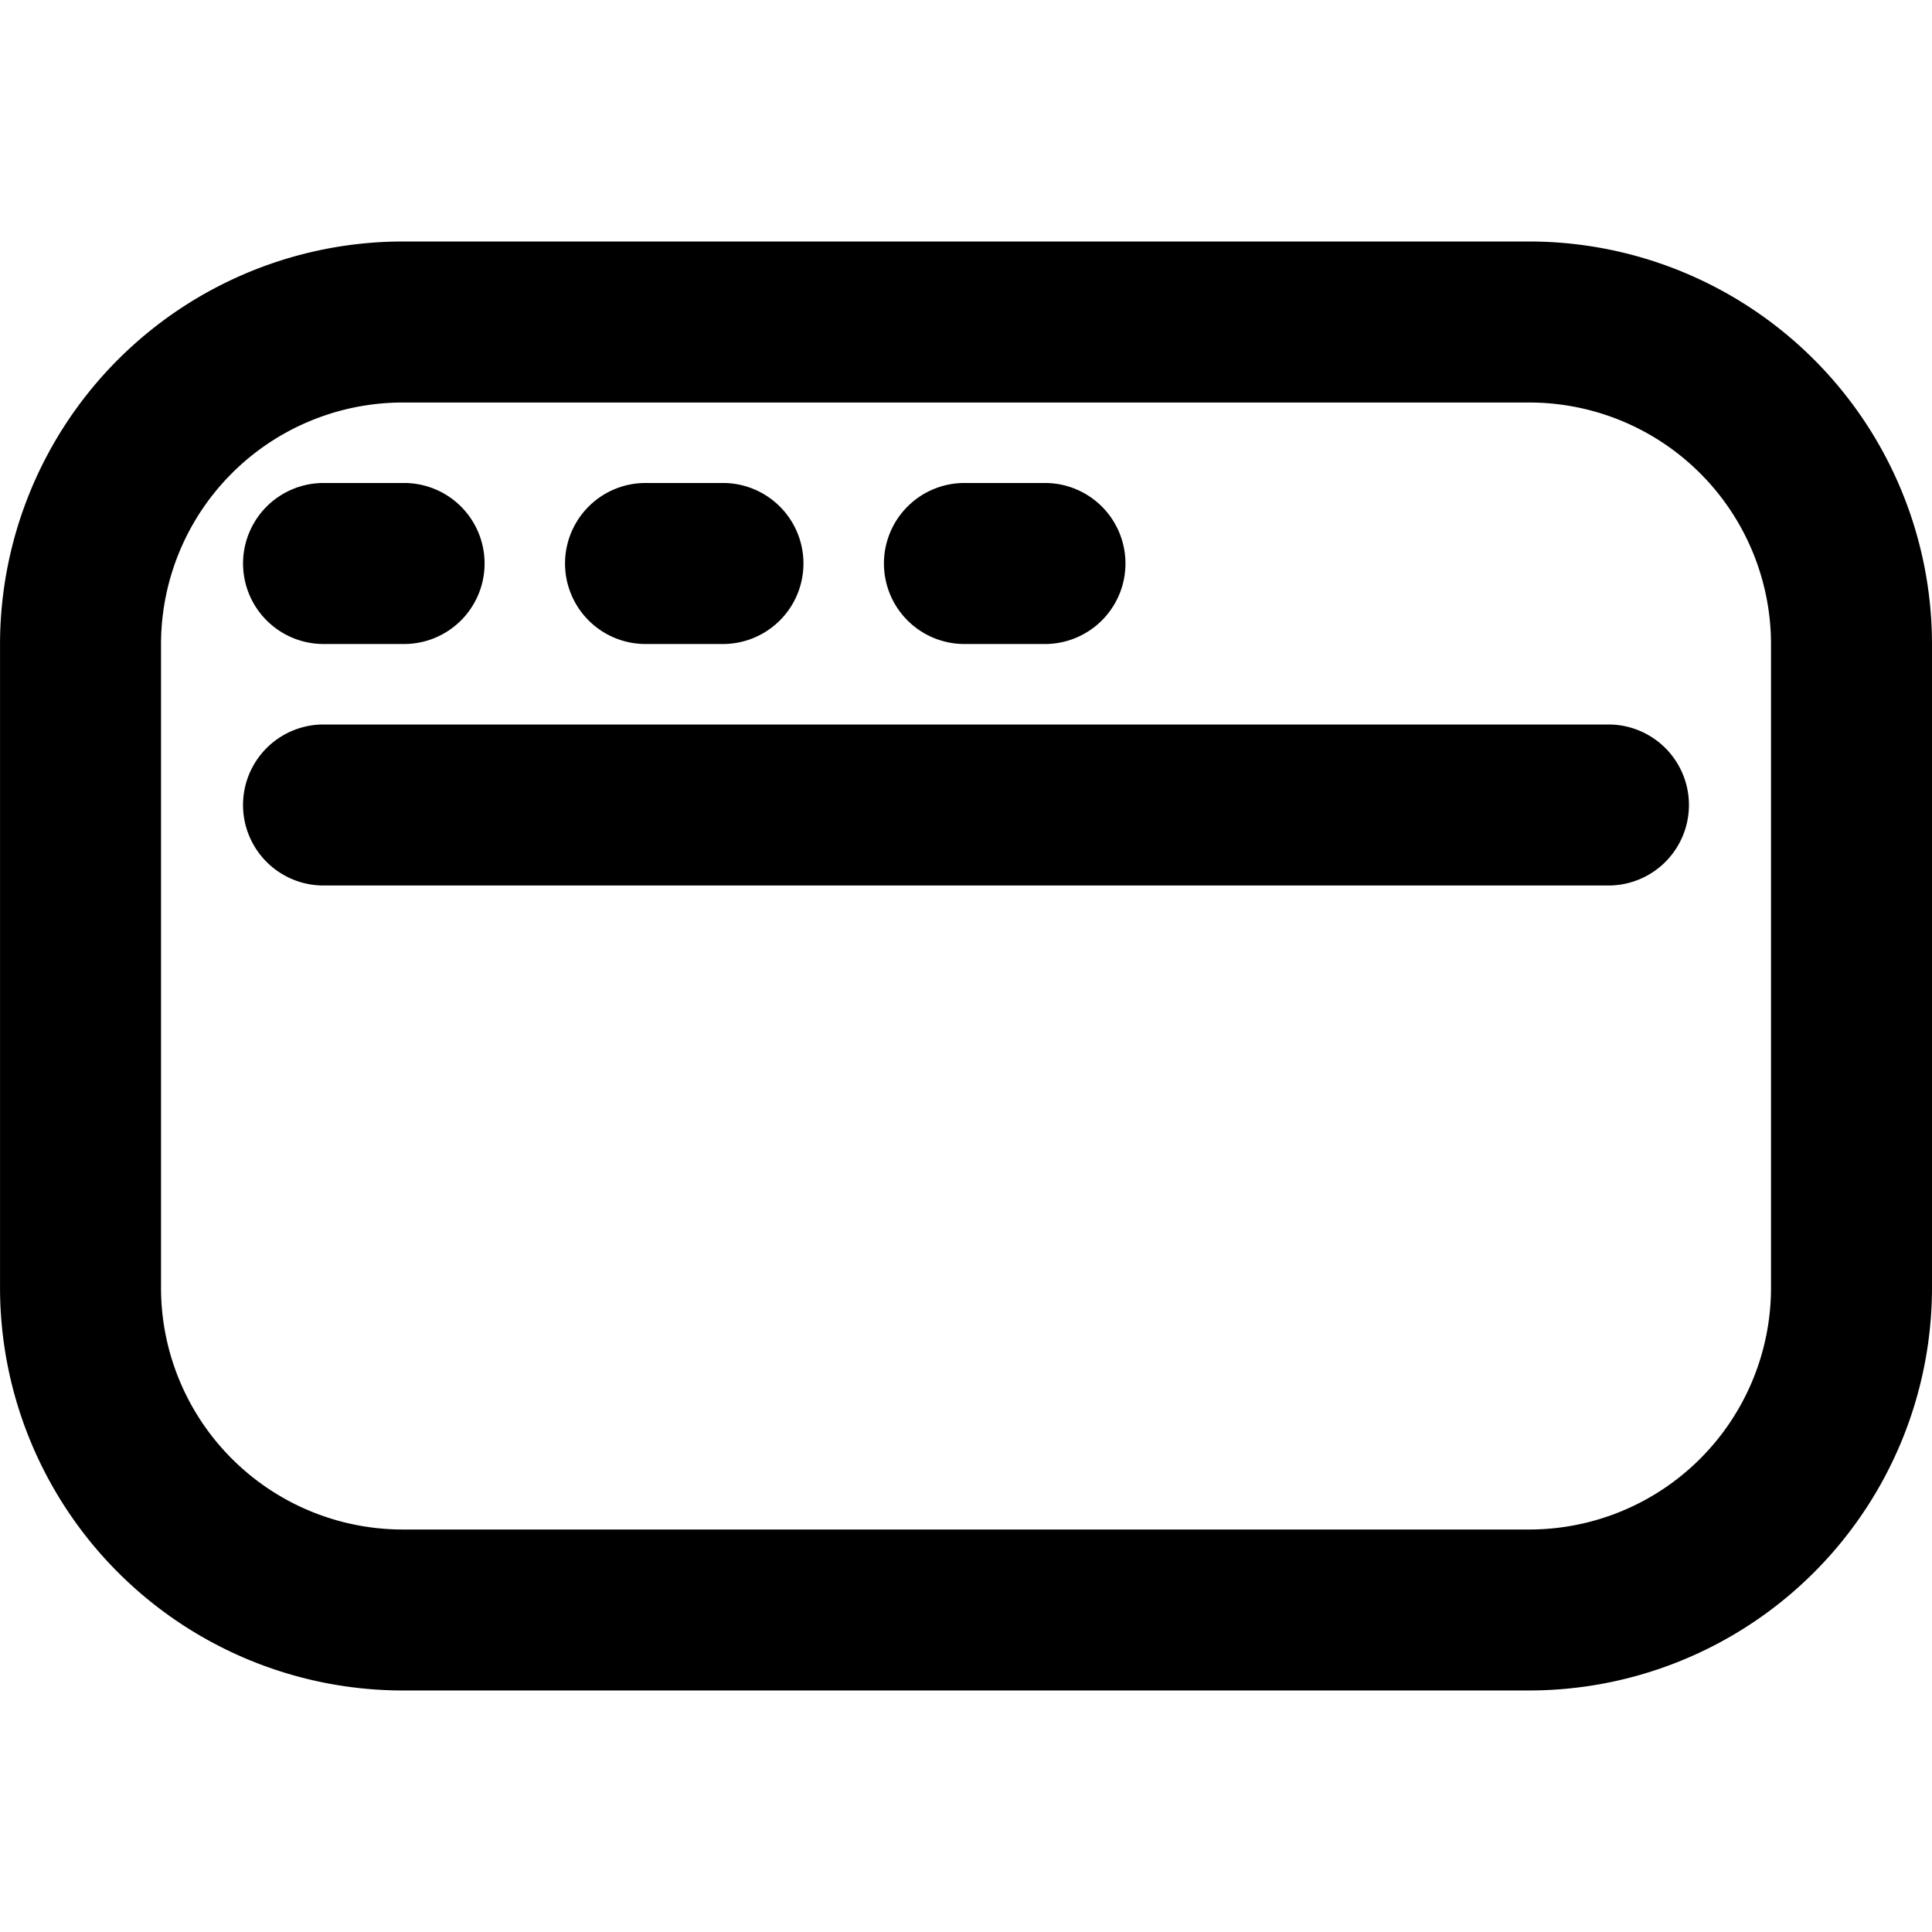 <svg viewBox="0 0 64 64" xmlns="http://www.w3.org/2000/svg"><path d="m50.667 8h-37.333a13.349 13.349 0 0 0 -13.333 13.333v21.333a13.349 13.349 0 0 0 13.333 13.333h37.333a13.349 13.349 0 0 0 13.333-13.333v-21.333a13.349 13.349 0 0 0 -13.333-13.333zm8 34.667a8.009 8.009 0 0 1 -8 8h-37.333a8.009 8.009 0 0 1 -8-8v-21.333a8.009 8.009 0 0 1 8-8h37.333a8.009 8.009 0 0 1 8 8z"/><path d="m10.667 21.333h2.667a2.667 2.667 0 1 0 0-5.333h-2.667a2.667 2.667 0 0 0 0 5.333z"/><path d="m21.333 21.333h2.667a2.667 2.667 0 0 0 0-5.333h-2.667a2.667 2.667 0 0 0 0 5.333z"/><path d="m32 21.333h2.667a2.667 2.667 0 0 0 0-5.333h-2.667a2.667 2.667 0 1 0 0 5.333z"/><path d="m53.333 24h-42.667a2.667 2.667 0 0 0 0 5.333h42.667a2.667 2.667 0 0 0 0-5.333z"/></svg>